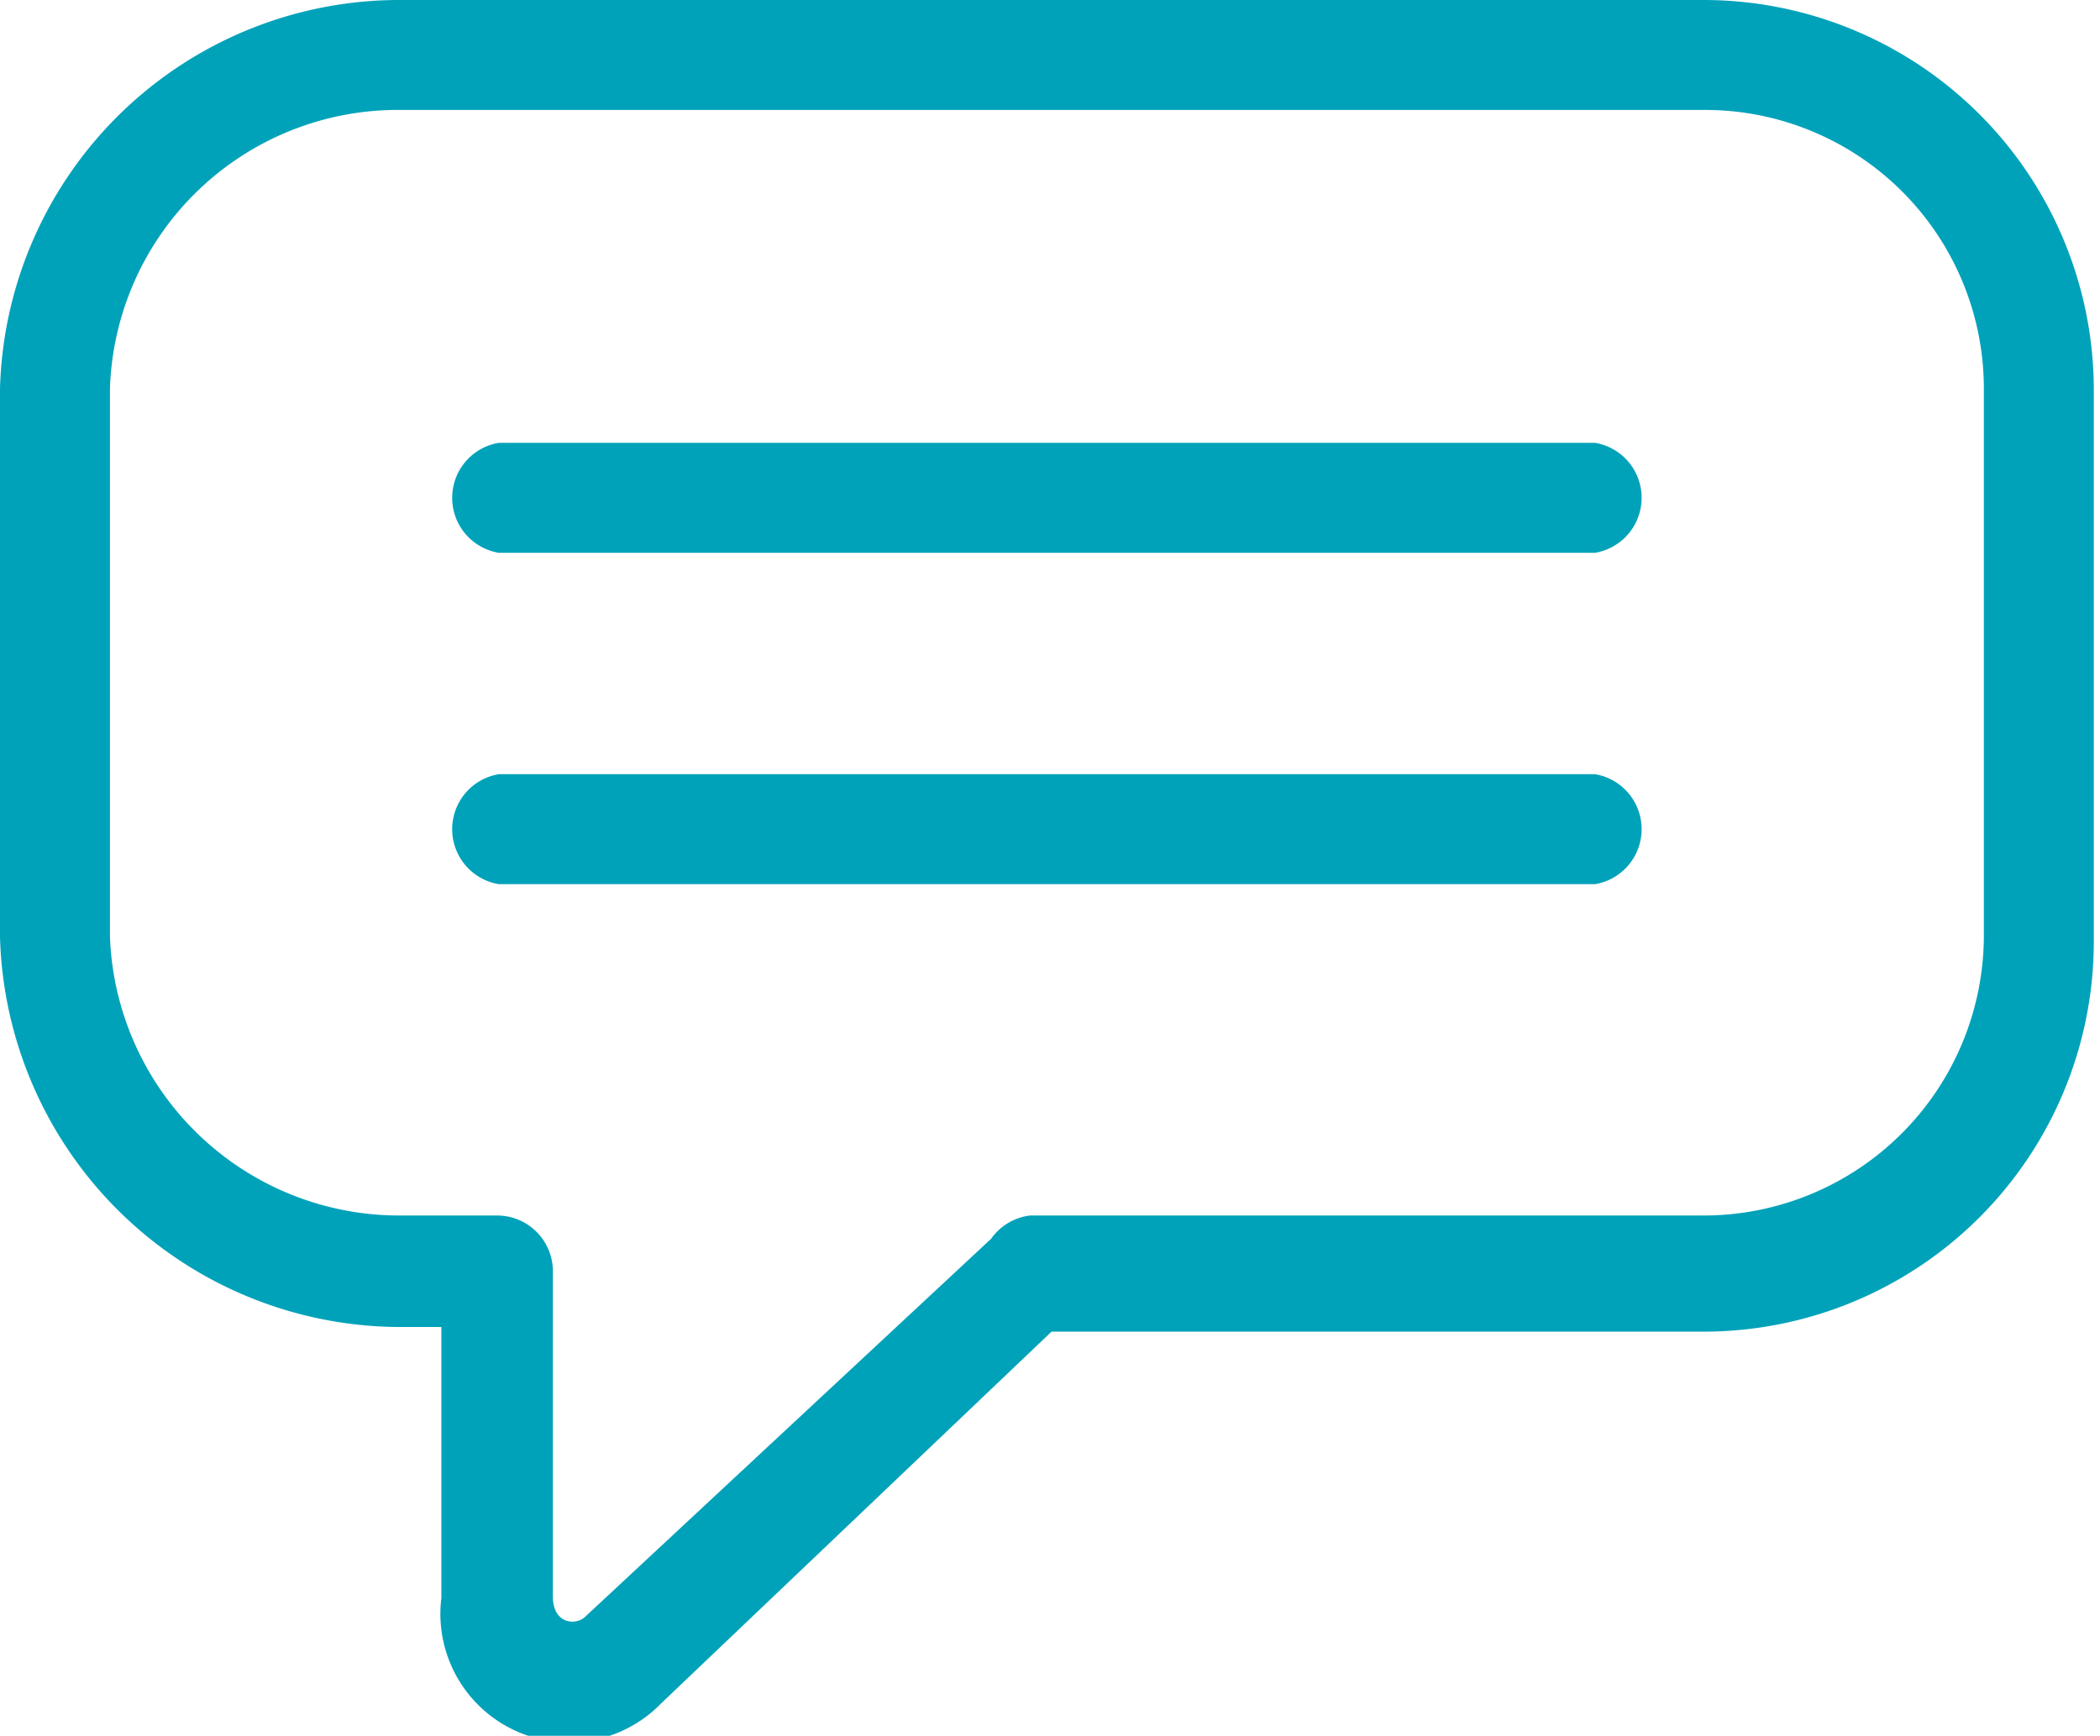 <svg xmlns="http://www.w3.org/2000/svg" viewBox="0 0 13.56 11.21"><defs><style>.cls-1{fill:#00a2ba;}</style></defs><title>Asset 1</title><g id="Layer_2" data-name="Layer 2"><g id="Layer_1-2" data-name="Layer 1"><path class="cls-1" d="M11,0H2.59A2.58,2.58,0,0,0,0,2.51V6.05A2.59,2.59,0,0,0,2.59,8.57h.26v1.75A.83.83,0,0,0,4.27,11l2.52-2.4H11a2.52,2.52,0,0,0,2.52-2.52V2.51A2.52,2.52,0,0,0,11,0Zm1.81,6.05A1.81,1.81,0,0,1,11,7.85H6.65A.36.36,0,0,0,6.4,8L3.78,10.44c-.06.06-.21.05-.21-.13V8.21a.36.36,0,0,0-.36-.36H2.59A1.87,1.87,0,0,1,.71,6.05V2.51A1.86,1.86,0,0,1,2.59.71H11a1.8,1.8,0,0,1,1.81,1.79Z"/><path class="cls-1" d="M10.3,5H3.22a.36.36,0,0,0,0,.71H10.3a.36.36,0,0,0,0-.71Z"/><path class="cls-1" d="M10.3,2.86H3.22a.36.36,0,0,0,0,.71H10.3a.36.36,0,0,0,0-.71Z"/></g></g></svg>